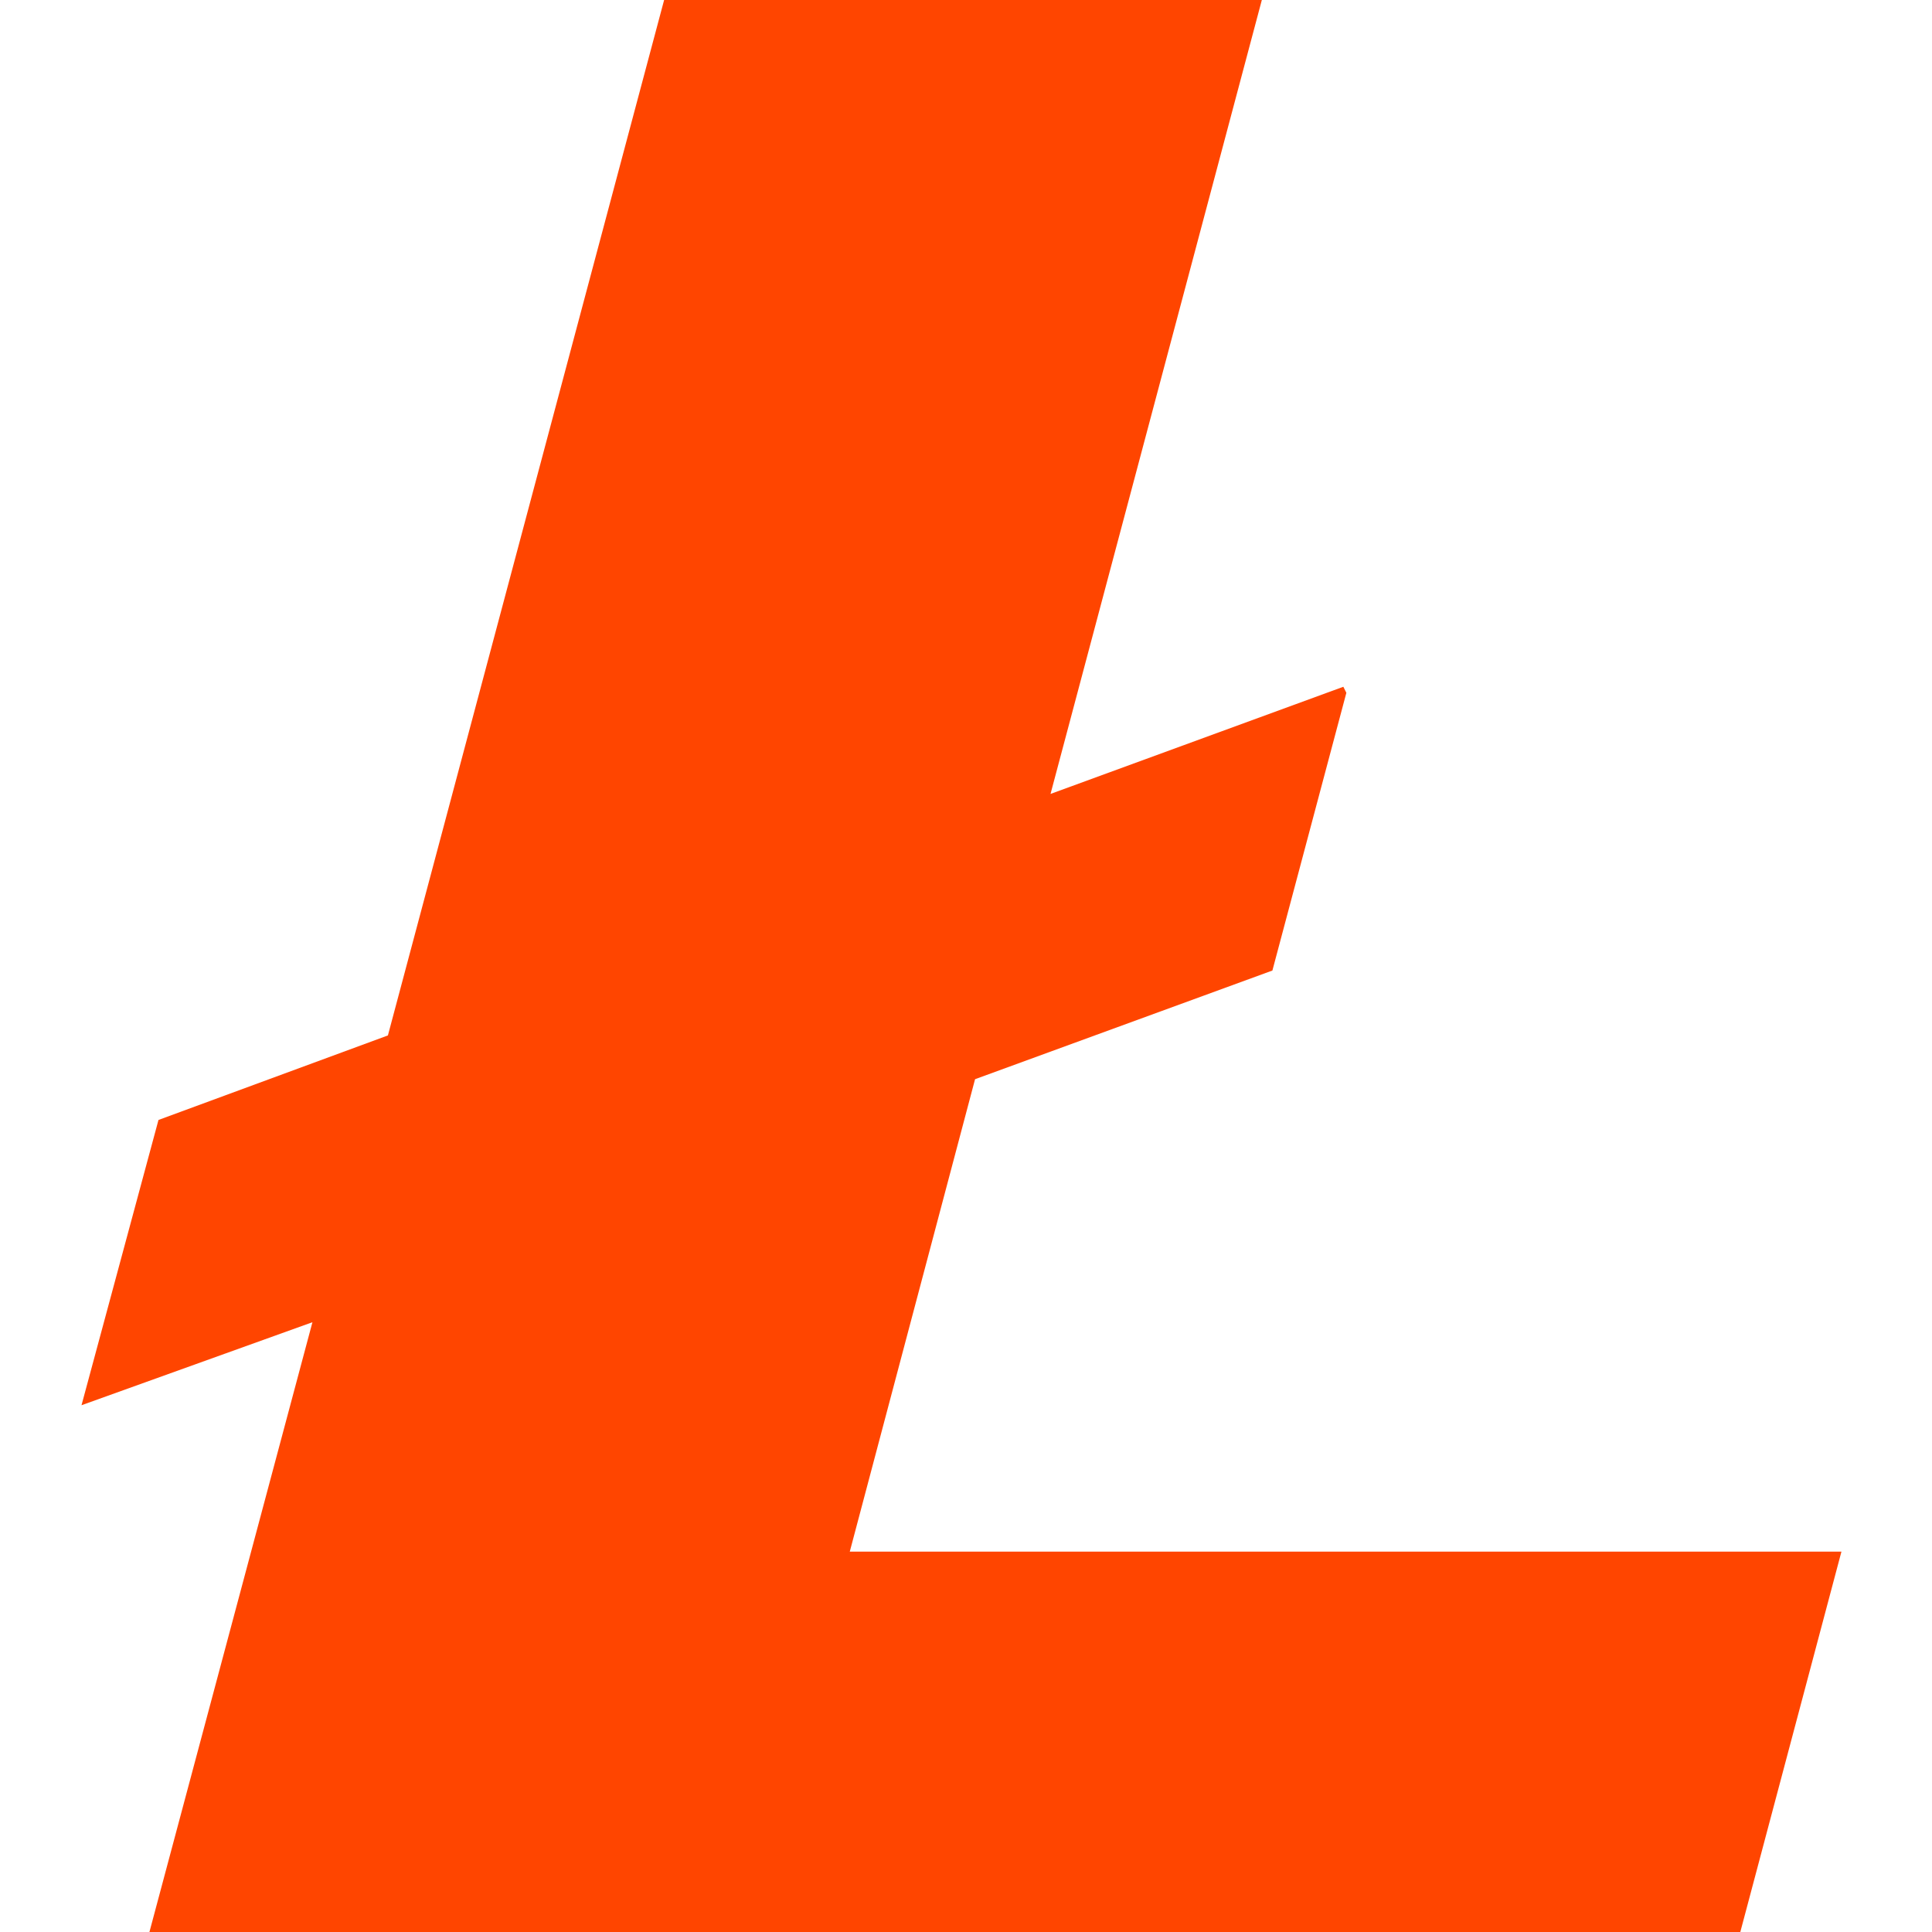 <svg xmlns="http://www.w3.org/2000/svg" xml:space="preserve" viewBox="0 0 128 128" id="litecoin" fill="#ff4500" aria-hidden="true" focusable="false">
    <path d="m56.3 102.8 8.3-31.3 19.7-7.2 4.9-18.4-.2-.4-19.4 7.1L83.6 0H44L25.7 68.6l-15.2 5.6-5.1 18.9 15.3-5.5L9.9 128h105.4l6.7-25.2z"></path>
</svg>
